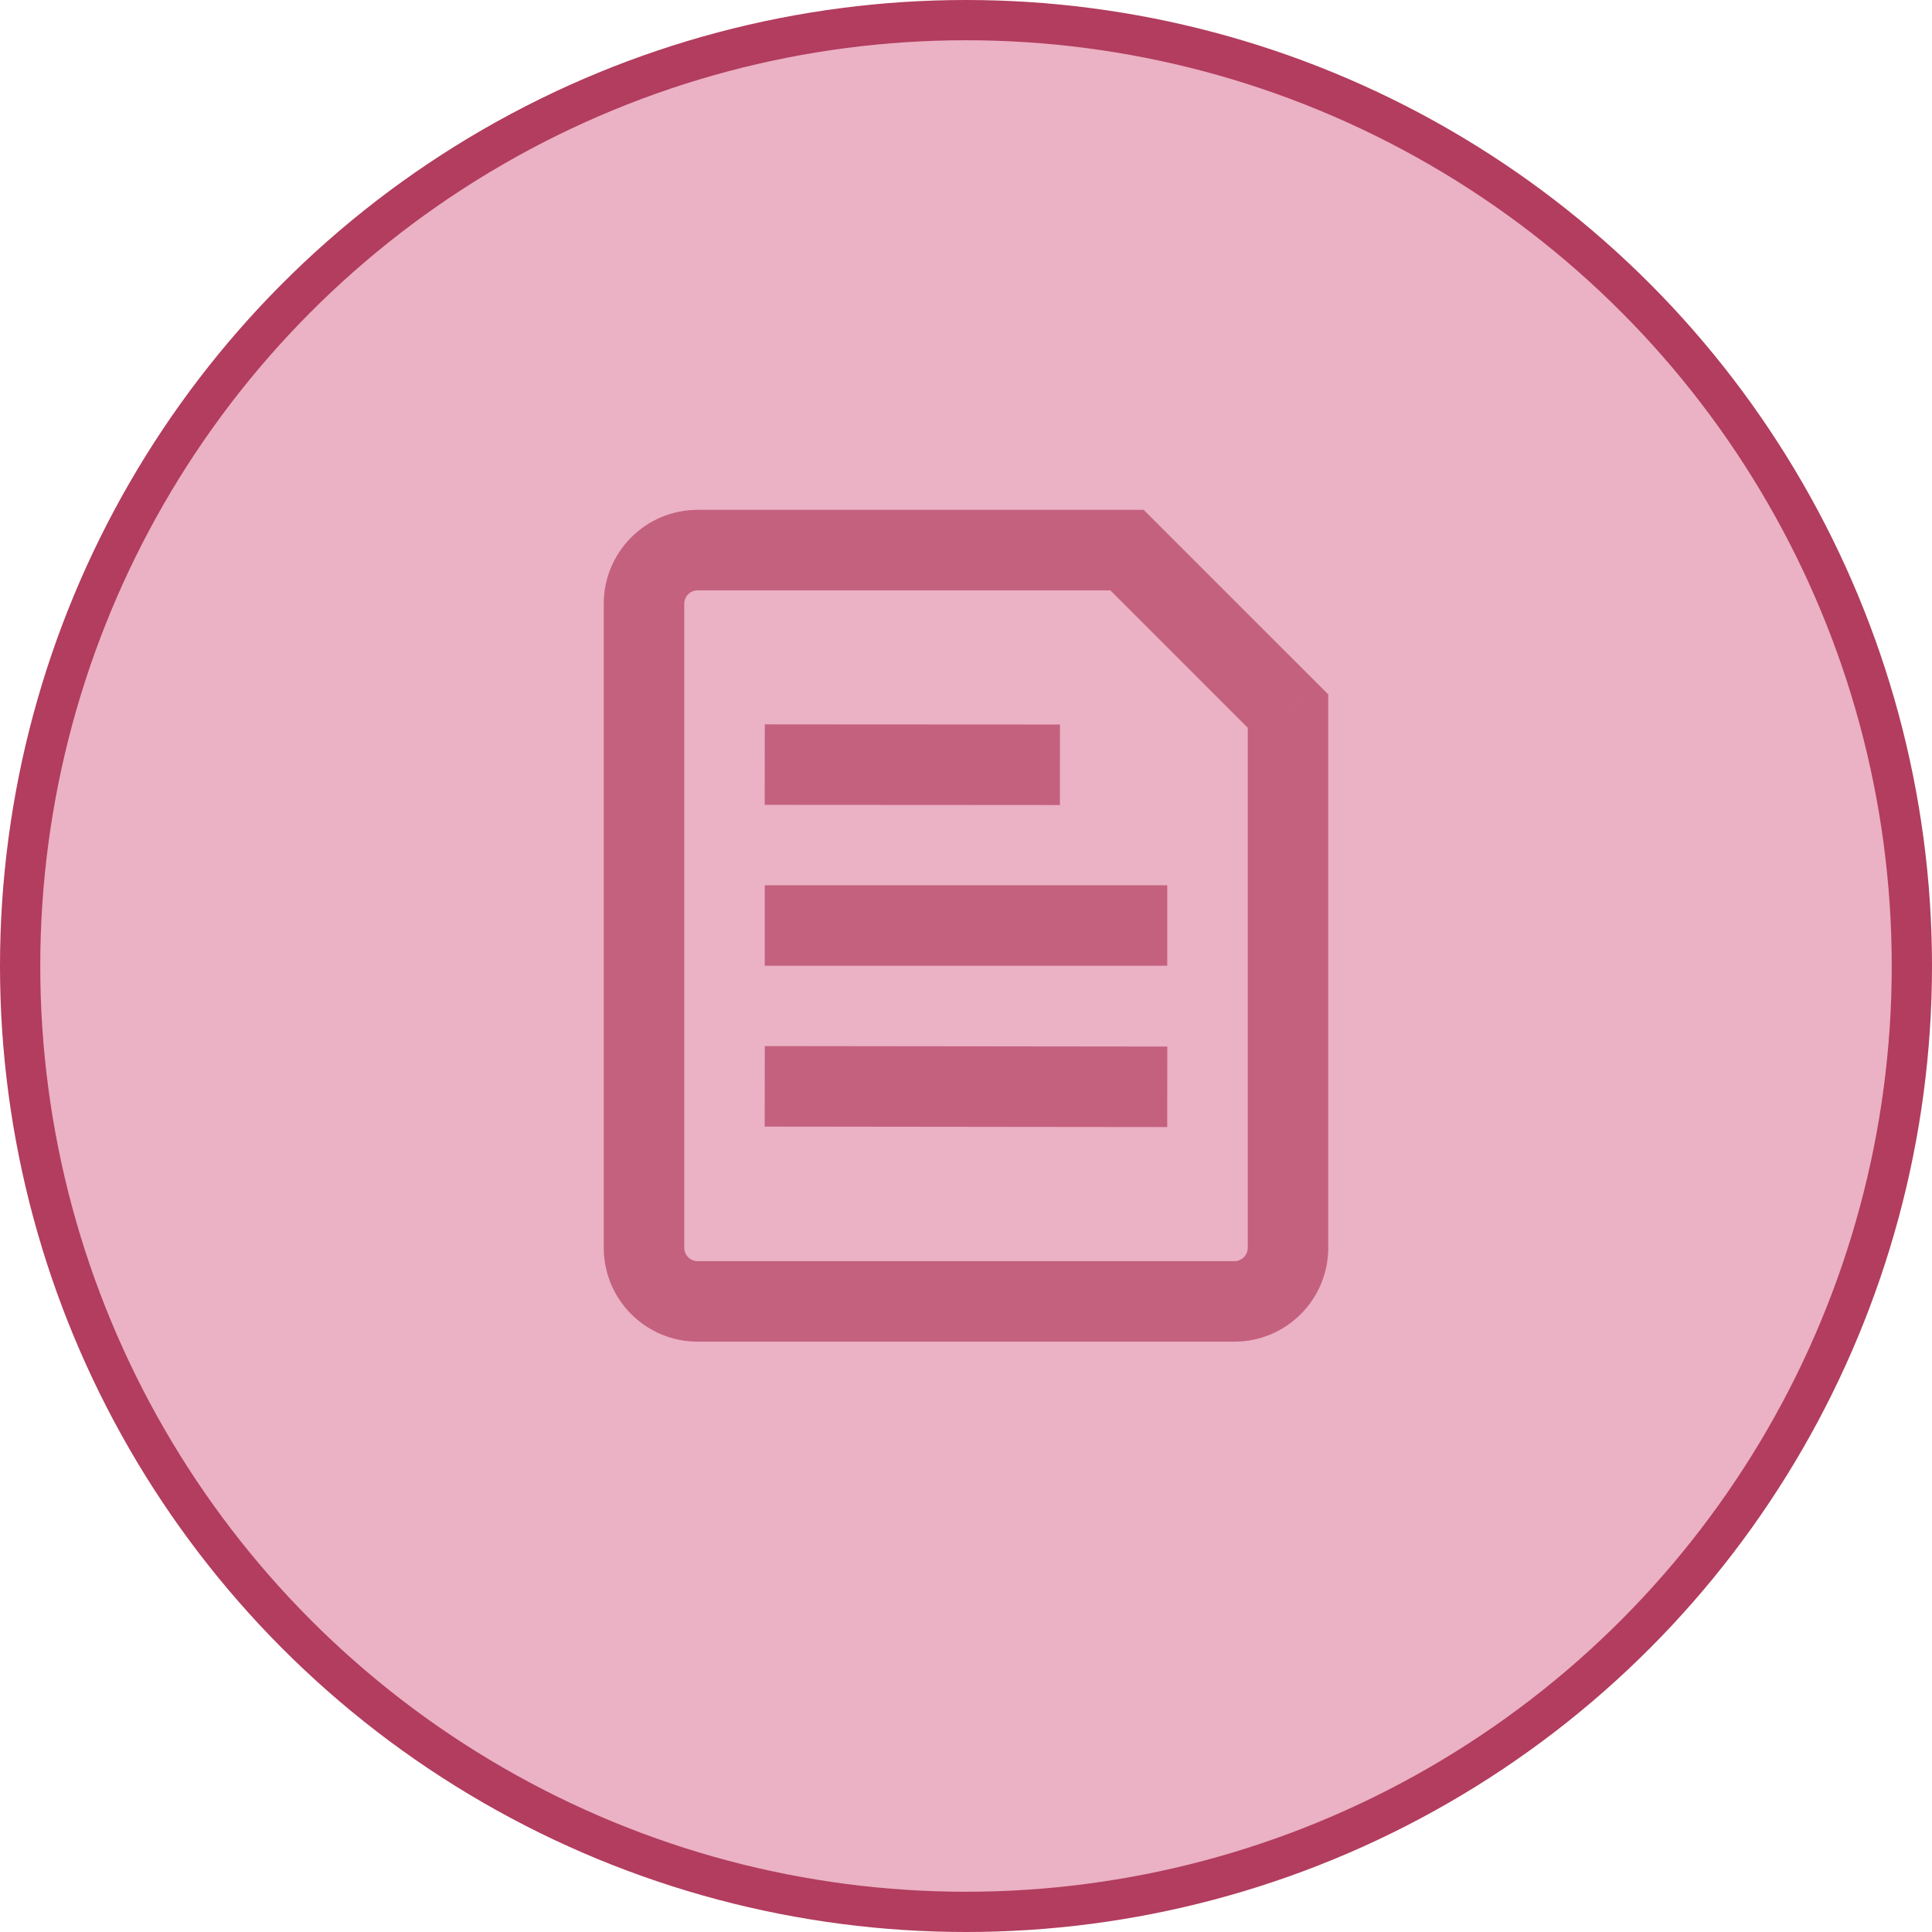 <svg width="48" height="48" viewBox="0 0 48 48" fill="none" xmlns="http://www.w3.org/2000/svg">
<circle cx="24" cy="24" r="23.5" fill="#EBB1C5" stroke="#B23D5E"/>
<path d="M20 21.994H19V23.994H20V21.994ZM28 23.994H29V21.994H28V23.994ZM20.001 25.991L19.001 25.99L18.999 27.99L19.999 27.991L20.001 25.991ZM27.999 28L28.999 28.001L29.001 26.001L28.001 26L27.999 28ZM20.001 17.997L19.001 17.996L18.999 19.996L19.999 19.997L20.001 17.997ZM25.333 20L26.333 20.001L26.334 18.001L25.334 18L25.333 20ZM28 13.667L28.707 12.96L28.414 12.667H28V13.667ZM32 17.667H33V17.252L32.707 16.959L32 17.667ZM20 23.994H28V21.994H20V23.994ZM19.999 27.991L27.999 28L28.001 26L20.001 25.991L19.999 27.991ZM19.999 19.997L25.333 20L25.334 18L20.001 17.997L19.999 19.997ZM30.667 31.333H17.333V33.333H30.667V31.333ZM17 31V15H15V31H17ZM17.333 14.667H28V12.667H17.333V14.667ZM31 17.667V31H33V17.667H31ZM27.293 14.374L31.293 18.374L32.707 16.959L28.707 12.96L27.293 14.374ZM17.333 31.333C17.149 31.333 17 31.184 17 31H15C15 32.289 16.045 33.333 17.333 33.333V31.333ZM30.667 33.333C31.955 33.333 33 32.289 33 31H31C31 31.184 30.851 31.333 30.667 31.333V33.333ZM17 15C17 14.816 17.149 14.667 17.333 14.667V12.667C16.045 12.667 15 13.711 15 15H17Z" fill="#C4617F"/>
</svg>
